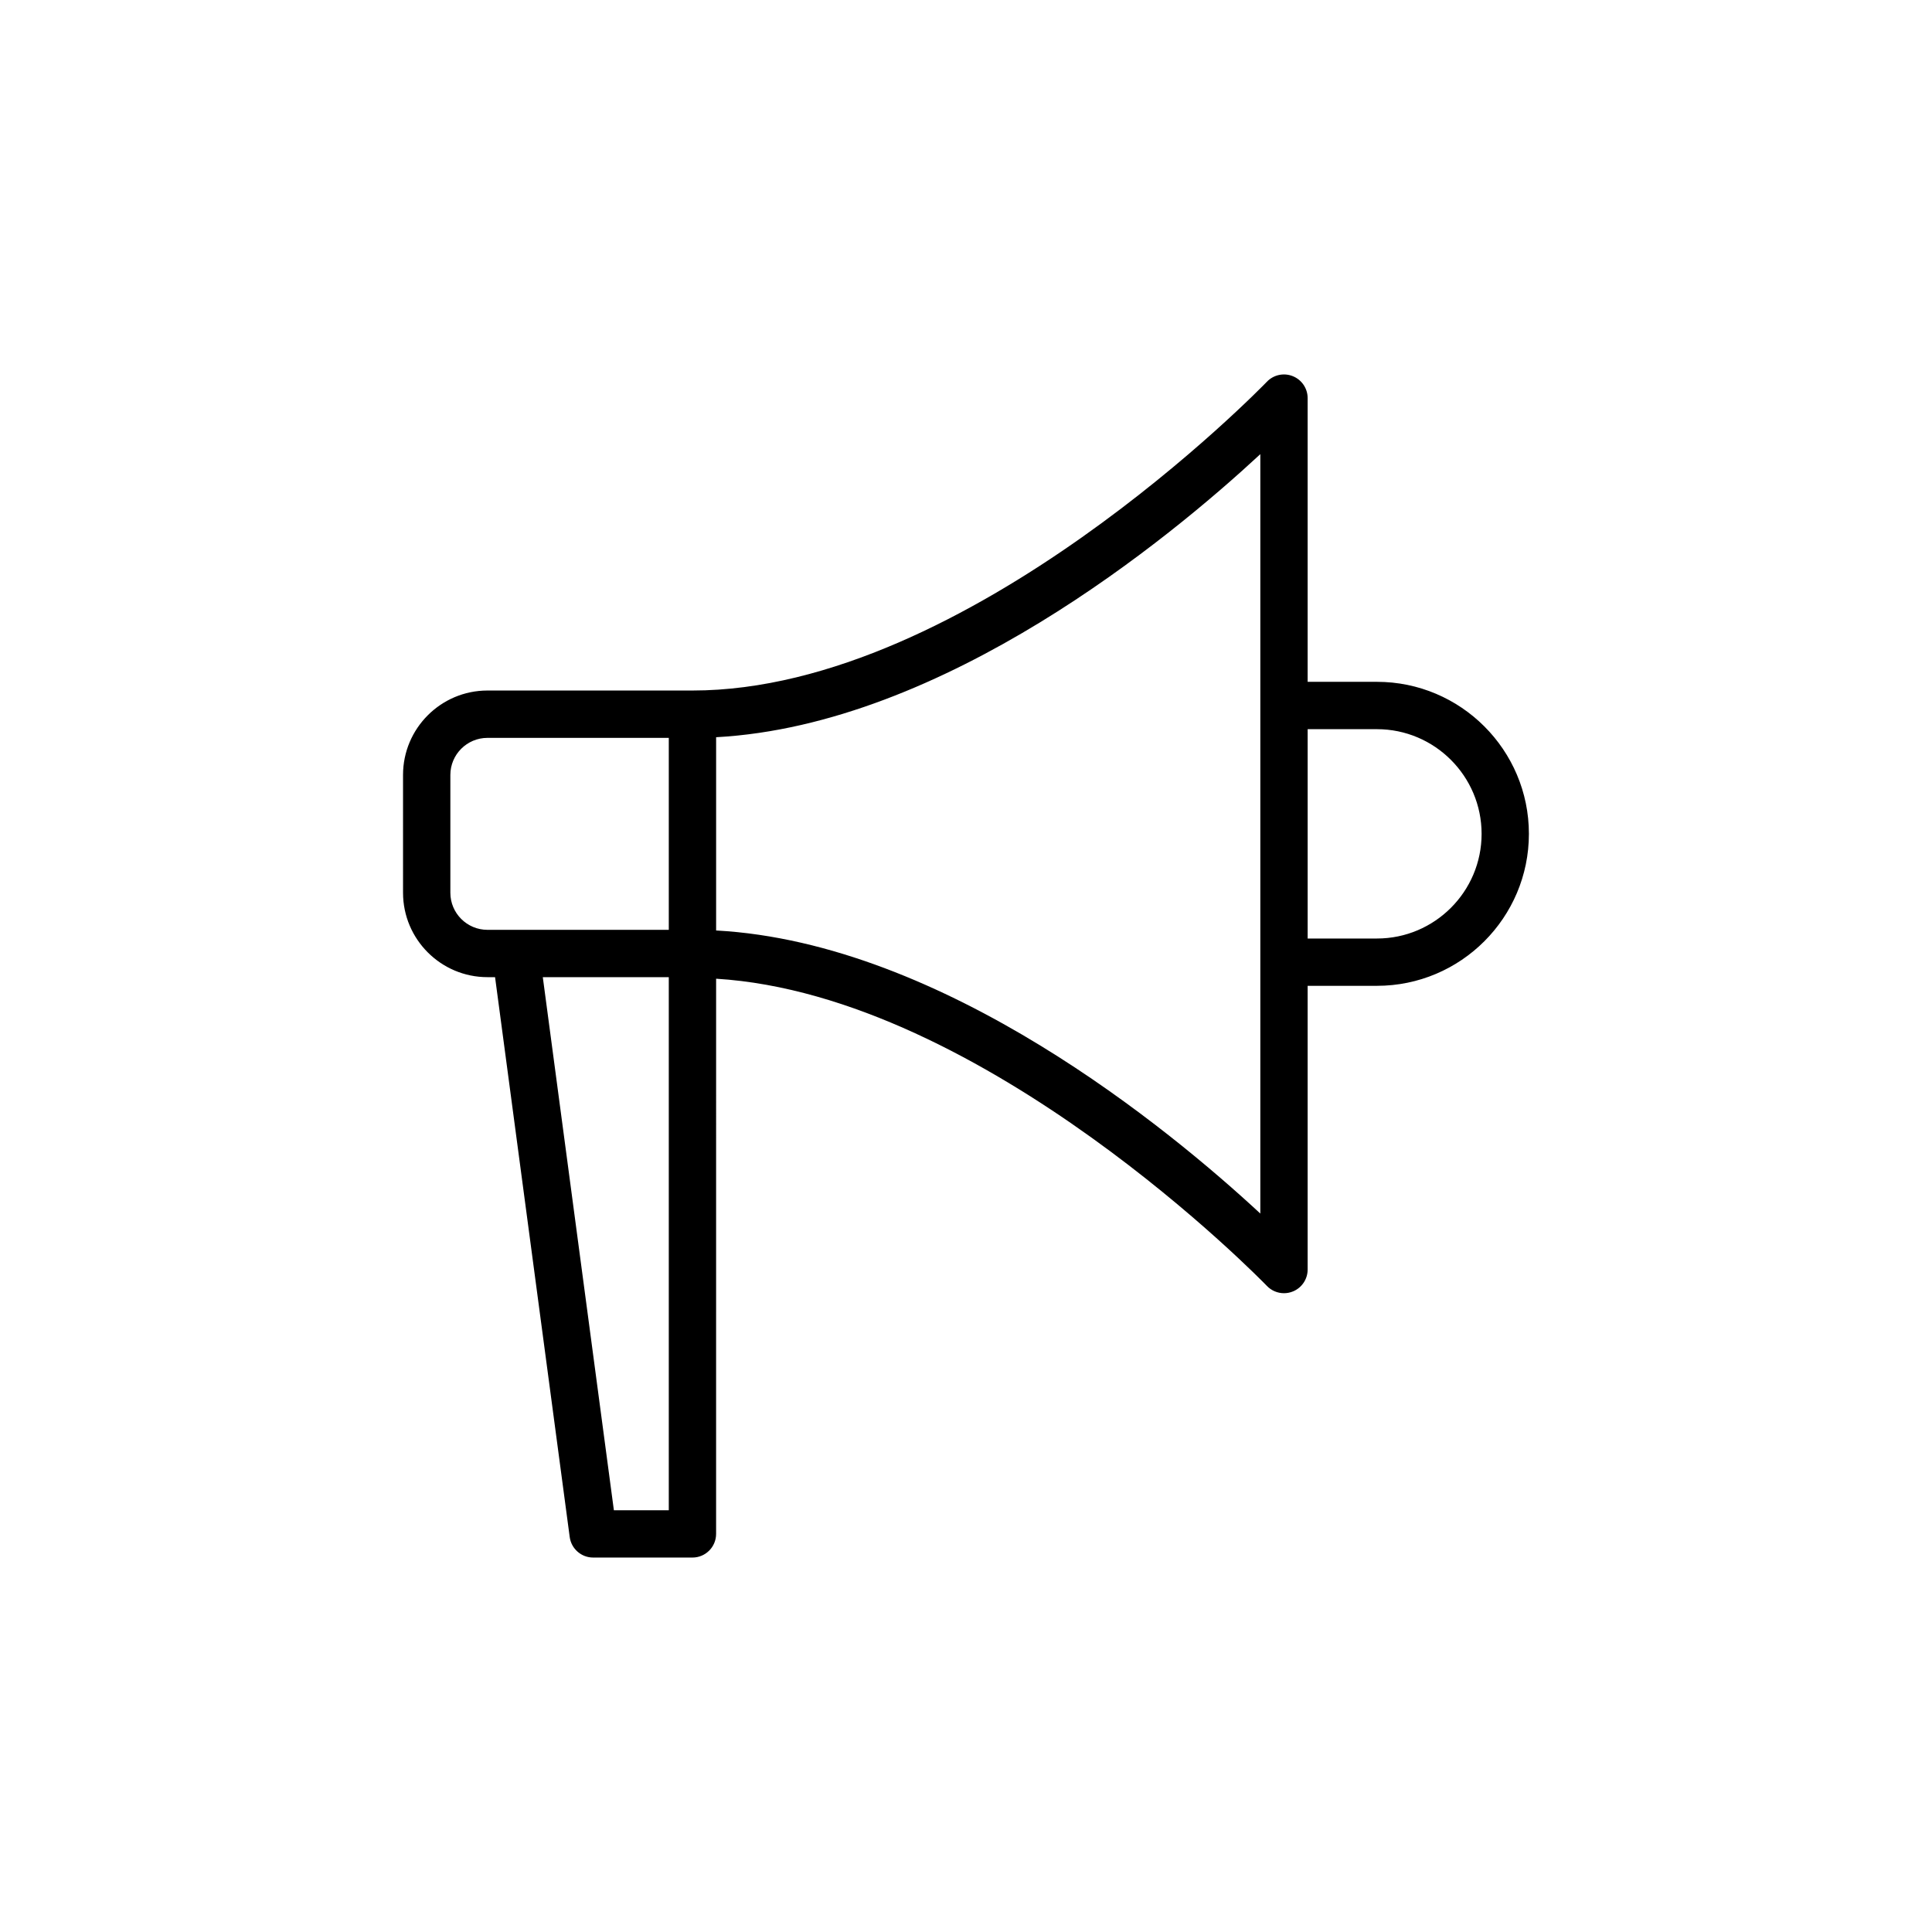 <?xml version="1.0" encoding="UTF-8"?>
<!-- Uploaded to: SVG Repo, www.svgrepo.com, Generator: SVG Repo Mixer Tools -->
<svg fill="#000000" width="800px" height="800px" version="1.1" viewBox="144 144 512 512" xmlns="http://www.w3.org/2000/svg">
 <path d="m250.81 380.59c0 12.332 10.035 22.367 22.371 22.367h2.016l19.781 148.37c0.418 3.113 3.074 5.441 6.215 5.441h26.312c3.465 0 6.269-2.809 6.269-6.269l0.004-147.13c71.207 4.363 145.2 80.617 145.96 81.41 1.207 1.262 2.856 1.934 4.531 1.934 0.785 0 1.578-0.148 2.332-0.453 2.383-0.953 3.938-3.258 3.938-5.816v-75.191h18.363c22.211 0 40.273-18.066 40.273-40.277 0-22.215-18.066-40.285-40.273-40.285h-18.363v-75.188c0-2.559-1.555-4.863-3.938-5.816-2.363-0.957-5.094-0.371-6.863 1.48-0.785 0.816-79.172 81.828-152.23 81.828h-54.328c-12.332 0-22.371 10.035-22.371 22.367zm70.426 163.64h-14.551l-18.836-141.27h33.387zm187.67-206.99c15.289 0 27.734 12.445 27.734 27.742 0 15.293-12.445 27.734-27.734 27.734h-18.363v-55.477zm-30.906-6.273v134.64c-23.941-22.203-83.785-71.734-144.22-75.02v-51.215c60.441-3.281 120.28-52.816 144.22-75.016zm-214.65 18.402c0-5.418 4.41-9.824 9.828-9.824h48.059v50.871h-48.059c-5.418 0-9.828-4.41-9.828-9.824z"/>
</svg>